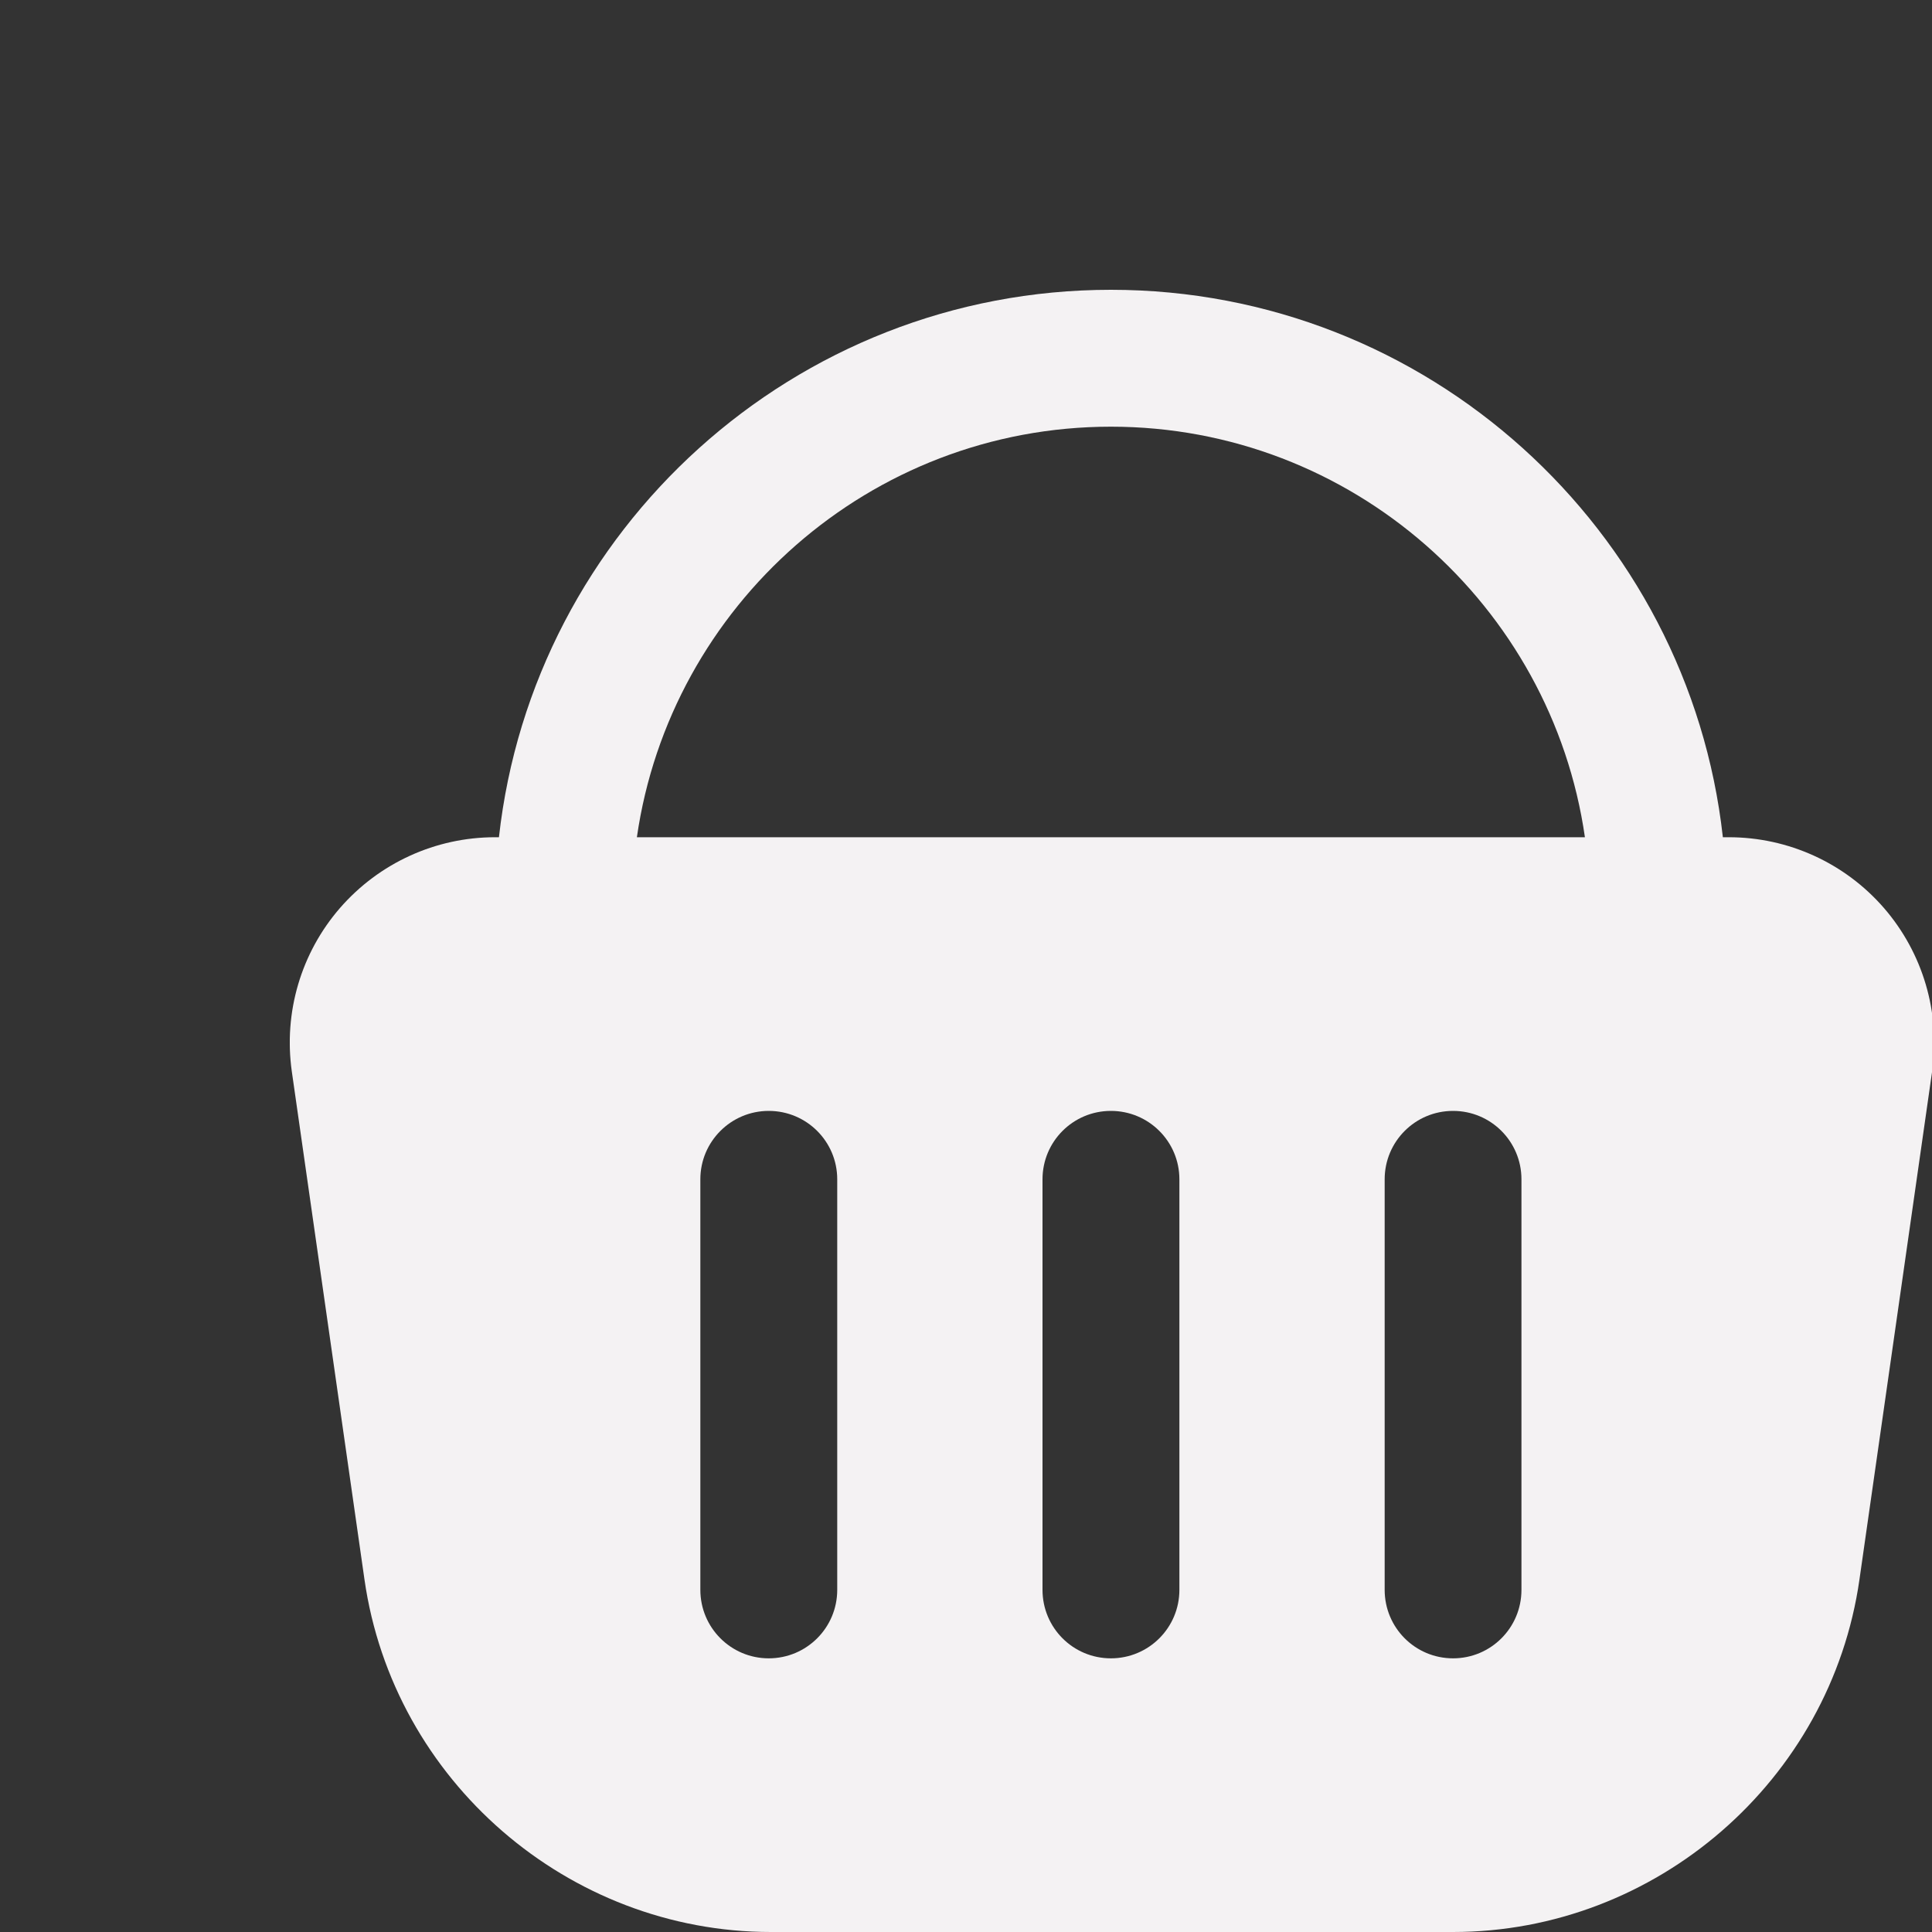 <?xml version="1.0" encoding="UTF-8"?> <svg xmlns="http://www.w3.org/2000/svg" width="20" height="20" viewBox="0 0 20 20" fill="none"><rect x="0" y="0" width="20" height="20" fill="#333333" stroke="none"/><g clip-path="url(#clip0_297_119)"><path d="M19.502 9.399C19.098 8.934 18.513 8.667 17.896 8.667H17.835C17.482 5.483 14.776 3 11.5 3C8.224 3 5.518 5.483 5.165 8.667H5.125C4.509 8.667 3.925 8.934 3.52 9.399C3.116 9.864 2.934 10.481 3.021 11.093L3.773 16.351C4.07 18.432 5.88 20 7.98 20H15.042C17.143 20 18.952 18.431 19.249 16.351L20.001 11.093C20.088 10.482 19.906 9.865 19.502 9.399ZM11.5 4.417C13.993 4.417 16.062 6.268 16.407 8.667H6.593C6.938 6.268 9.007 4.417 11.5 4.417ZM8.667 16.458C8.667 16.85 8.35 17.167 7.958 17.167C7.567 17.167 7.25 16.85 7.25 16.458V12.208C7.25 11.817 7.567 11.5 7.958 11.5C8.35 11.5 8.667 11.817 8.667 12.208V16.458ZM12.209 16.458C12.209 16.85 11.892 17.167 11.5 17.167C11.108 17.167 10.792 16.85 10.792 16.458V12.208C10.792 11.817 11.108 11.5 11.5 11.5C11.892 11.5 12.209 11.817 12.209 12.208V16.458ZM15.75 16.458C15.75 16.85 15.434 17.167 15.042 17.167C14.65 17.167 14.334 16.85 14.334 16.458V12.208C14.334 11.817 14.65 11.5 15.042 11.5C15.434 11.5 15.75 11.817 15.75 12.208V16.458Z" fill="#F4F2F3"></path></g><defs><clipPath id="clip0_297_119"><rect width="17" height="17" fill="white" transform="translate(3 3)"></rect></clipPath></defs></svg> 